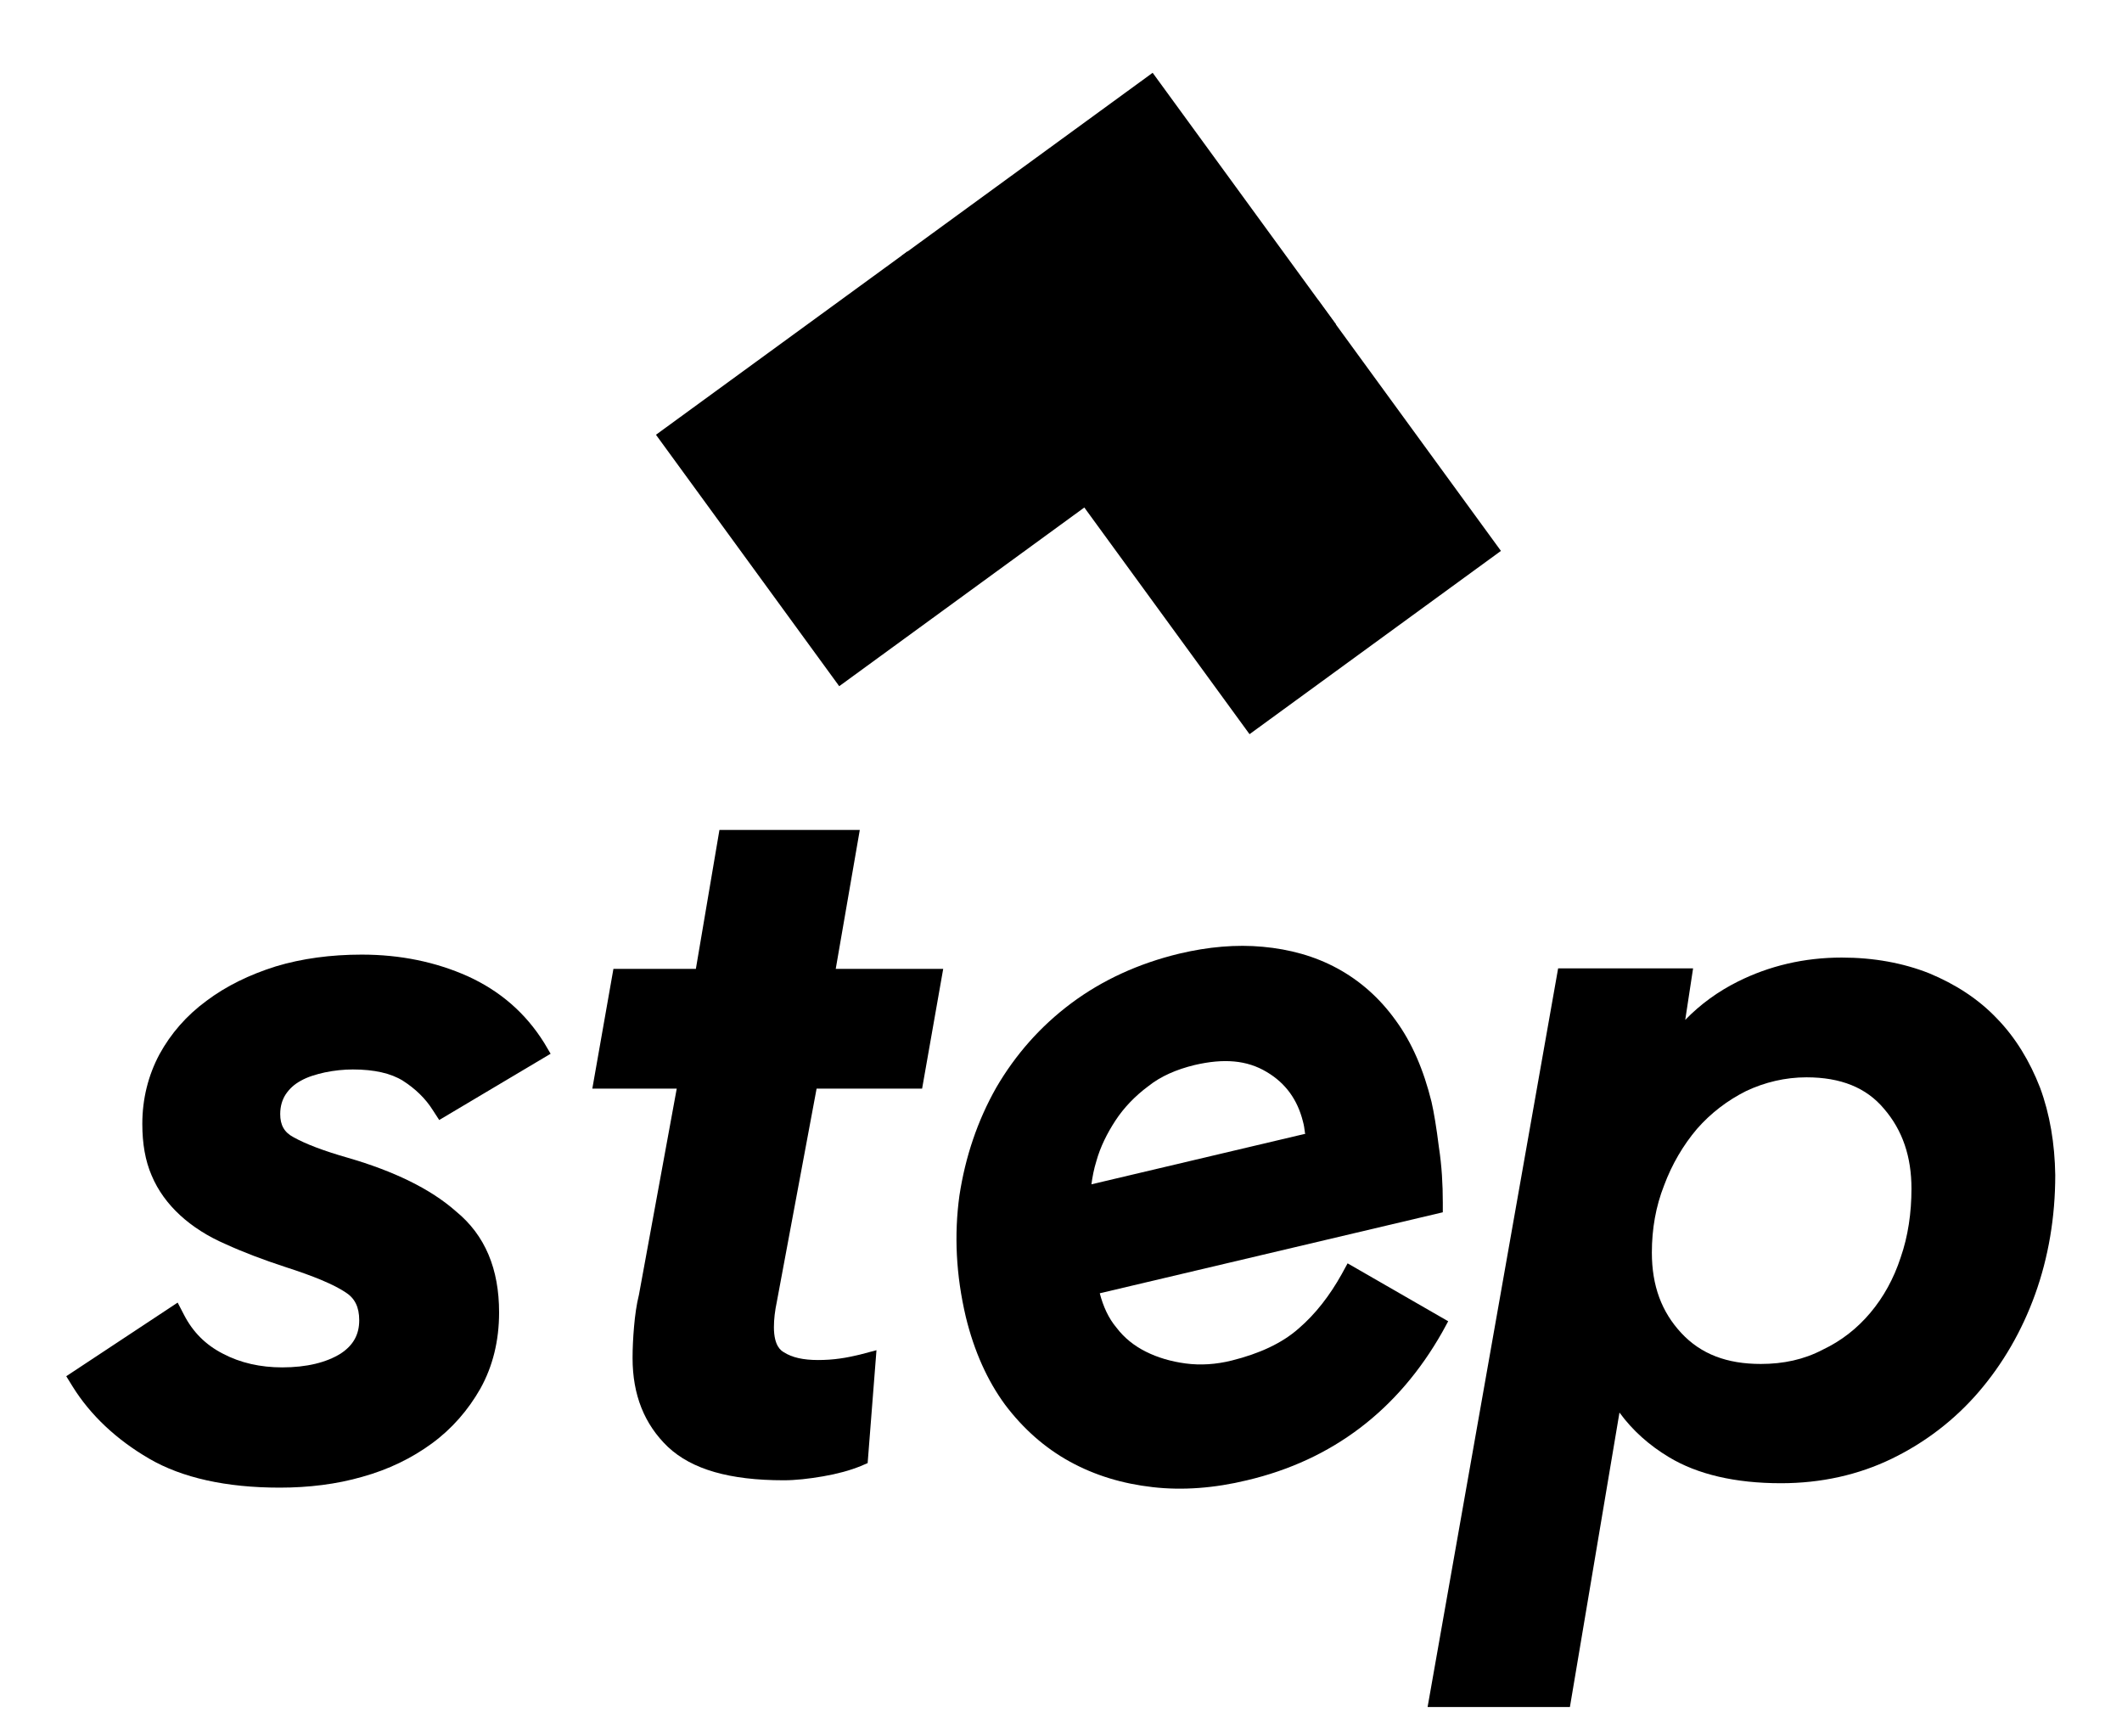 <?xml version="1.0" encoding="UTF-8"?> <svg xmlns="http://www.w3.org/2000/svg" xmlns:xlink="http://www.w3.org/1999/xlink" version="1.1" id="Layer_1" x="0px" y="0px" viewBox="0 0 432.4 353.7" style="enable-background:new 0 0 432.4 353.7;" xml:space="preserve"> <g> <g> <g> <path d="M101.7,267.4c0,5.8-1.3,11-3.8,15.5c-2.5,4.4-5.8,8.2-9.9,11.2c-4.1,3-8.8,5.3-14.2,6.8c-5.2,1.5-10.9,2.2-16.8,2.2 c-10.9,0-19.9-2-26.6-5.9c-6.7-3.9-12-8.9-15.6-14.7l-1.3-2.1l22.7-15l1.3,2.5c1.8,3.5,4.4,6.1,7.9,7.9c3.6,1.9,7.7,2.8,12.1,2.8 c5,0,9-1,11.9-2.8c2.6-1.7,3.8-3.9,3.8-6.8c0-2.7-0.9-4.5-2.8-5.7c-2.4-1.6-6.5-3.3-12.1-5.1c-4.6-1.5-8.8-3.1-12.3-4.7 c-3.7-1.6-6.8-3.6-9.3-5.9c-2.5-2.3-4.5-5-5.8-8.1c-1.3-3-1.9-6.5-1.9-10.5c0-5.1,1.2-9.9,3.5-14.2c2.3-4.2,5.5-7.9,9.6-10.9 c4-3,8.7-5.3,14.1-7c5.3-1.6,11.2-2.4,17.5-2.4c7.9,0,15.1,1.5,21.6,4.4c6.6,3,11.8,7.5,15.6,13.6l1.3,2.2l-22.7,13.5l-1.3-2 c-1.5-2.4-3.6-4.4-6.1-6c-2.4-1.5-5.8-2.3-10.2-2.3c-1.8,0-3.8,0.2-5.7,0.6c-1.8,0.4-3.5,0.9-4.9,1.7c-1.3,0.7-2.3,1.6-3.1,2.8 c-0.7,1.1-1.1,2.4-1.1,4c0,2.2,0.8,3.7,2.7,4.7c2.5,1.4,6.2,2.8,11.1,4.2c9.3,2.7,16.8,6.3,22,10.9 C98.9,251.7,101.7,258.6,101.7,267.4z"></path> </g> <g> <path d="M158.3,265.2c-0.4,1.9-0.6,3.6-0.6,5.2c0,3.9,1.5,4.8,2,5.1c1.7,1.1,4,1.6,7,1.6c1.5,0,3-0.1,4.4-0.3 c1.5-0.2,2.8-0.5,4.1-0.8l3.4-0.9l-1.8,23l-1.4,0.6c-2.2,0.9-4.8,1.6-7.7,2.1c-2.9,0.5-5.6,0.8-8,0.8c-11,0-18.7-2.2-23.6-6.8 c-4.8-4.6-7.2-10.6-7.2-18.1c0-2,0.1-4.1,0.3-6.4c0.2-2.3,0.5-4.5,1-6.5l7.7-42h-17.2l4.3-24.4h16.8l4.8-28.3h28.6l-4.9,28.3 h21.9l-4.3,24.4h-21.5L158.3,265.2z"></path> </g> <g> <path d="M284.4,207.9c-3.3-4.6-7.3-8.1-11.9-10.6c-4.6-2.5-9.7-3.9-15.2-4.4c-5.4-0.5-11.1,0-17,1.4c-8.3,2-15.7,5.4-22,10.1 c-6.3,4.7-11.4,10.5-15.3,17.2c-3.8,6.7-6.3,14.1-7.5,22c-1.1,8-0.7,16.2,1.3,24.7c1.7,7,4.4,13,8,17.9 c3.7,4.9,8.1,8.8,13.2,11.6c5.1,2.8,10.7,4.5,16.9,5.2c6.1,0.7,12.6,0.2,19.2-1.4c17.4-4.1,30.8-14.3,39.8-30.2l1.2-2.2 l-20.5-11.8l-1.2,2.2c-2.4,4.3-5.3,8.1-8.8,11.1c-3.4,3-8,5.1-13.6,6.5c-3.2,0.8-6.4,1-9.4,0.6c-3-0.4-5.7-1.2-8.1-2.4 c-2.4-1.2-4.4-2.8-6-4.9c-1.6-1.9-2.7-4.3-3.4-7L294,247l0-2c0-3.6-0.2-7.4-0.8-11.3c-0.5-4-1-7-1.5-9.2 C290.1,218,287.7,212.4,284.4,207.9z M243.4,217c6-1.4,10.7-1,14.7,1.4c3.9,2.3,6.3,5.7,7.4,10.1c0.2,0.7,0.3,1.4,0.4,2.2 c0,0.1,0,0.2,0.1,0.3l-43.6,10.3c0.2-1.5,0.5-3.1,1-4.7c0.8-2.9,2.2-5.7,3.9-8.3c1.7-2.6,4-5,6.7-7 C236.5,219.3,239.7,217.9,243.4,217z"></path> </g> <g> <path d="M415.7,221.6c-2.1-5.4-5-10.2-8.8-14.1c-3.8-4-8.5-7-13.8-9.2c-5.3-2.1-11.3-3.2-17.8-3.2c-7.7,0-14.8,1.7-21.2,4.9 c-4,2-7.6,4.6-10.7,7.8l1.6-10.5h-27.5l-26.6,150.5h29l10.1-60c2.7,3.7,6.1,6.7,10.1,9.1c5.8,3.5,13.5,5.3,22.8,5.3 c8.2,0,15.8-1.7,22.6-5c6.8-3.3,12.8-7.9,17.7-13.6c4.9-5.7,8.8-12.4,11.5-19.9c2.7-7.5,4.1-15.7,4.1-24.3 C418.7,233,417.7,227,415.7,221.6z M358.8,277.9c-6.9,0-12.2-2-16.2-6.3c-4-4.3-6-9.6-6-16.4c0-4.8,0.8-9.4,2.5-13.7 c1.6-4.3,3.9-8.2,6.7-11.5c2.8-3.2,6.2-5.8,10-7.7c3.8-1.8,8-2.8,12.3-2.8c7,0,12.2,2.1,15.8,6.4c3.8,4.4,5.6,9.8,5.6,16.3 c0,4.9-0.7,9.7-2.2,14c-1.4,4.3-3.5,8.1-6.2,11.3c-2.7,3.2-5.9,5.7-9.7,7.5C367.6,277,363.4,277.9,358.8,277.9z"></path> </g> </g> </g> <rect x="146.3" y="63.9" transform="matrix(0.808 -0.589 0.589 0.808 -22.182 123.121)" width="63.4" height="63.4"></rect> <rect x="196.3" y="27.5" transform="matrix(0.808 -0.589 0.589 0.808 8.841 145.574)" width="63.4" height="63.4"></rect> <rect x="229.9" y="73.7" transform="matrix(0.808 -0.589 0.589 0.808 -11.892 174.221)" width="63.4" height="63.4"></rect> </svg> 
